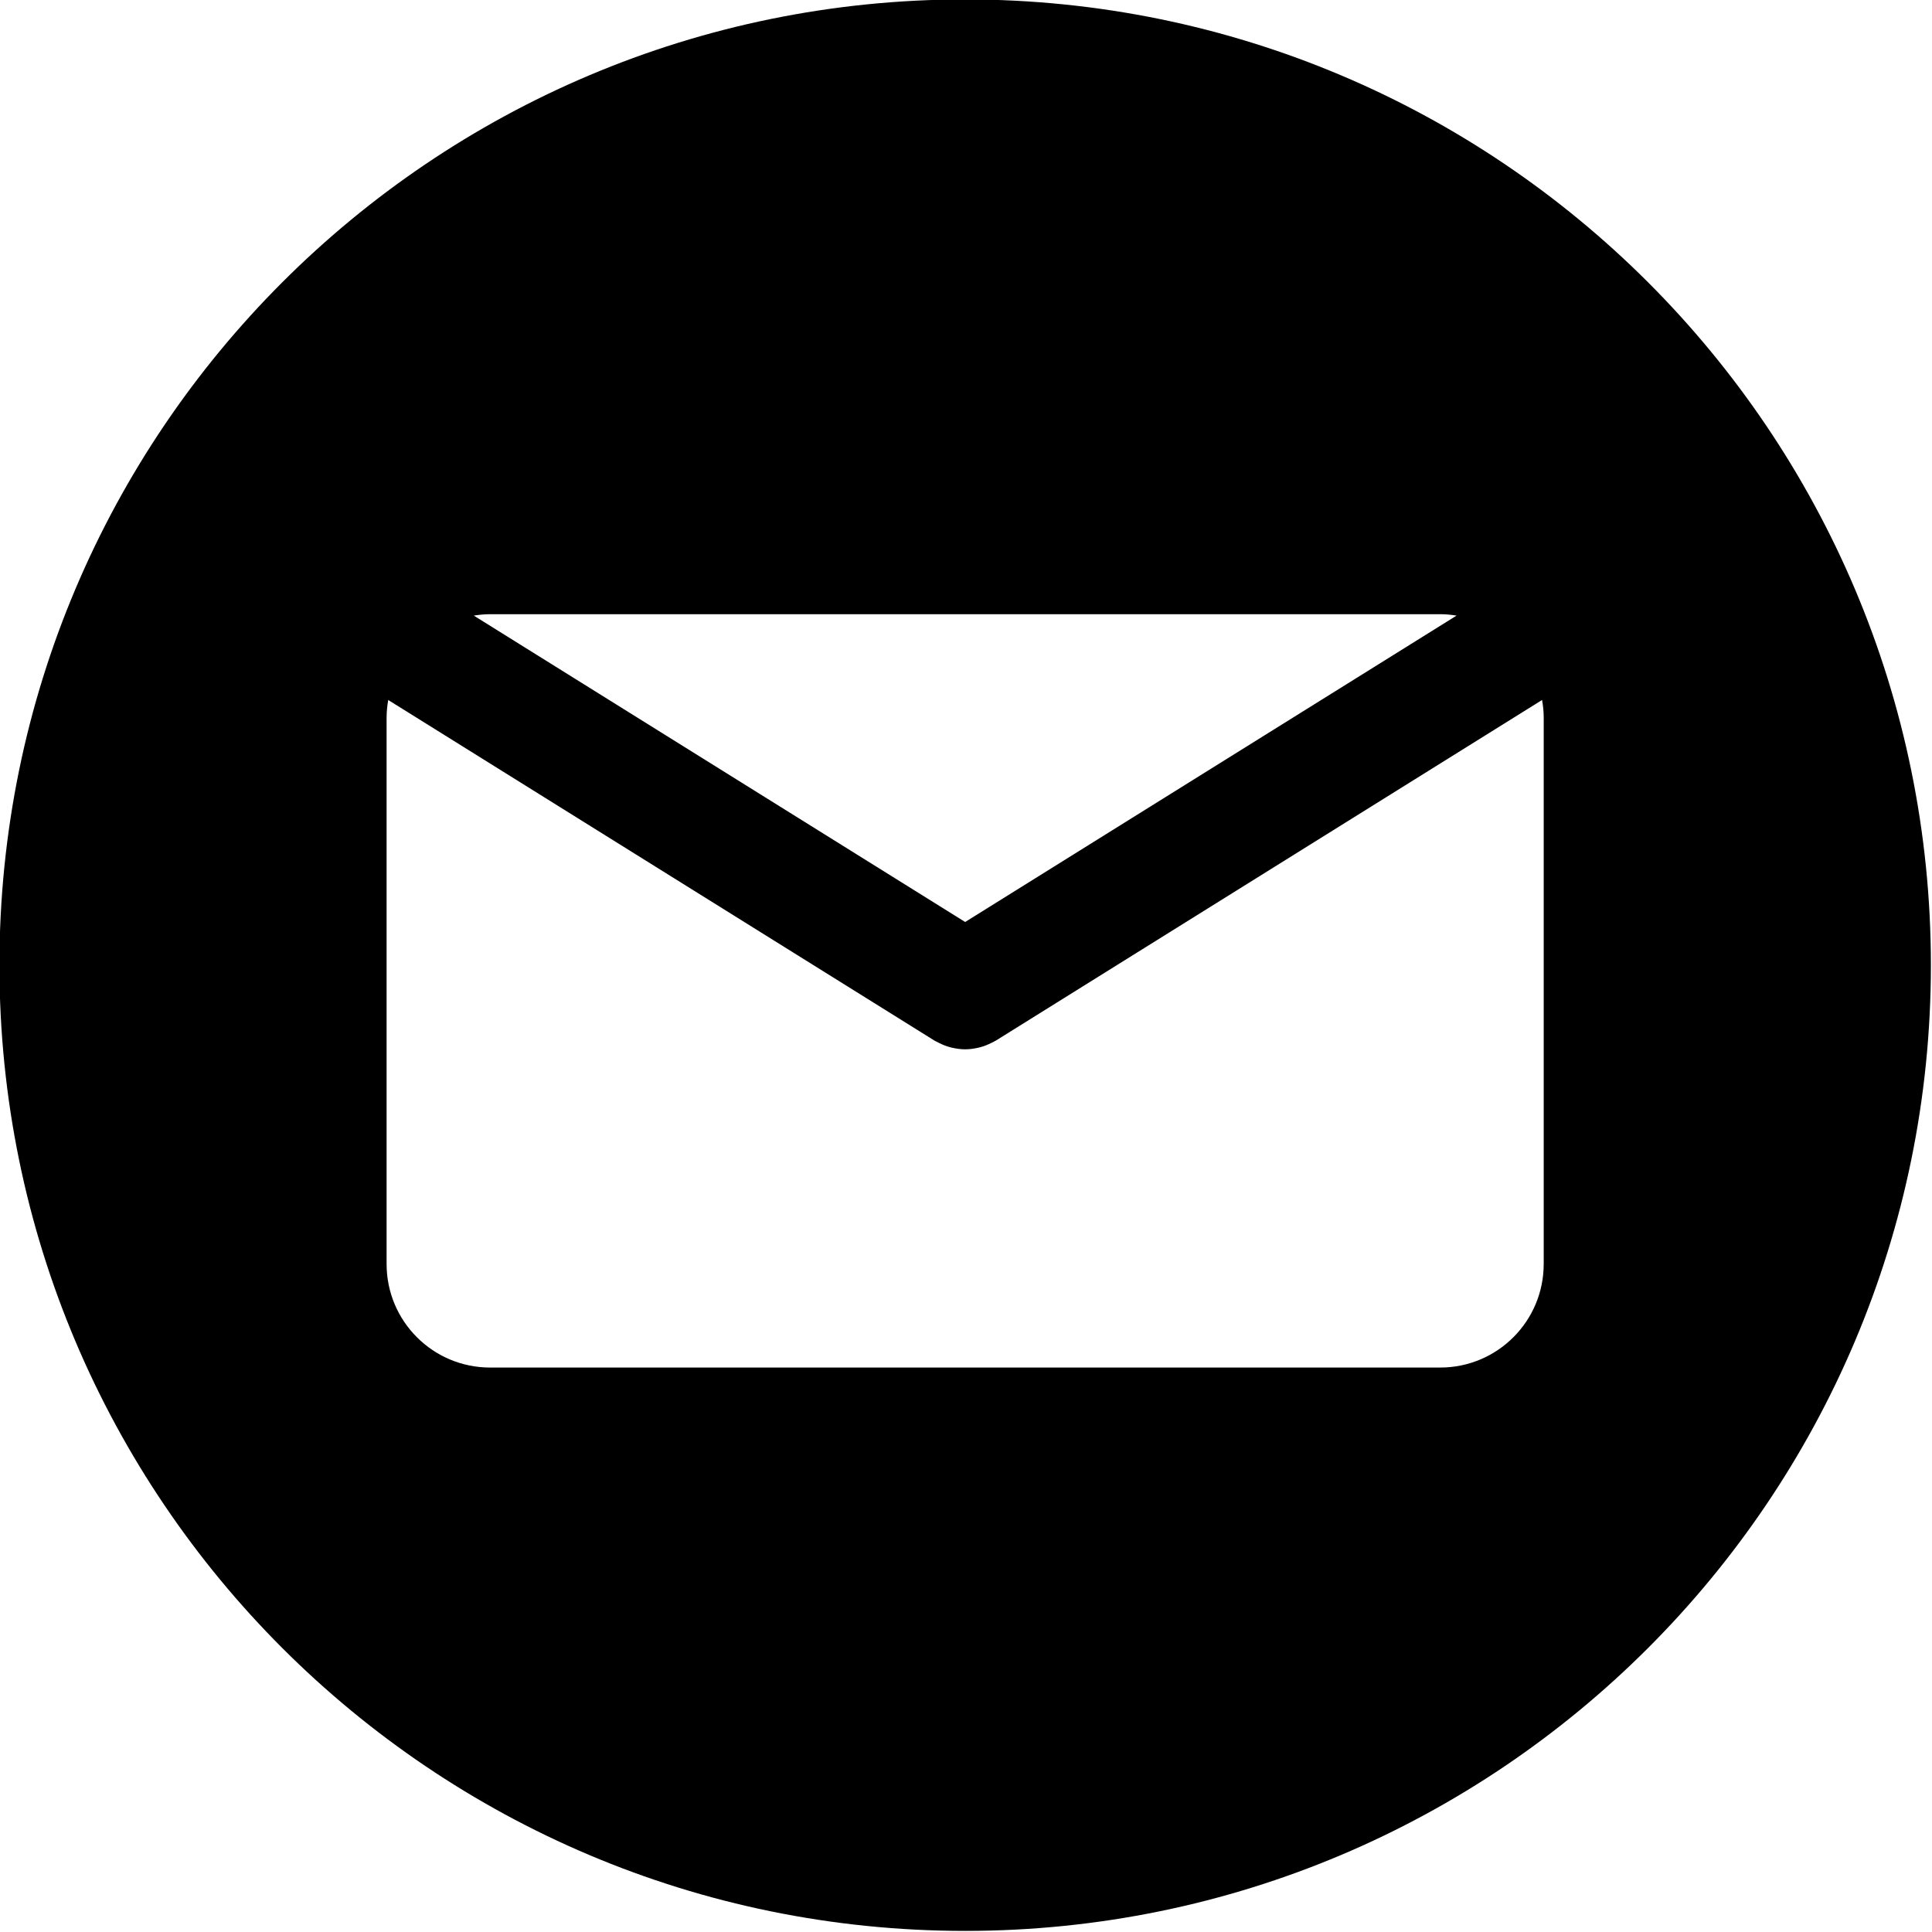 <?xml version="1.0" encoding="UTF-8"?><svg xmlns="http://www.w3.org/2000/svg" xmlns:xlink="http://www.w3.org/1999/xlink" height="115.7" preserveAspectRatio="xMidYMid meet" version="1.0" viewBox="11.7 11.7 115.7 115.7" width="115.7" zoomAndPan="magnify"><g id="change1_1"><path d="M69.5,11.666c-31.941,0-57.834,25.893-57.834,57.834c0,31.941,25.893,57.834,57.834,57.834 c31.941,0,57.834-25.893,57.834-57.834C127.334,37.559,101.441,11.666,69.5,11.666z M41.05,48.482h56.9 c0.333,0,0.657,0.033,0.978,0.084L69.5,66.915L40.073,48.566C40.392,48.516,40.717,48.482,41.05,48.482z M104.146,87.4 c0,3.423-2.774,6.197-6.197,6.197h-56.9c-3.423,0-6.197-2.774-6.197-6.197V54.679c0-0.362,0.038-0.714,0.097-1.059l32.699,20.389 c0.04,0.025,0.083,0.042,0.124,0.065c0.043,0.023,0.087,0.047,0.131,0.068c0.232,0.118,0.469,0.215,0.712,0.277 c0.025,0.007,0.05,0.012,0.075,0.018c0.267,0.063,0.537,0.102,0.807,0.102c0.001,0,0.002,0,0.003,0s0.002,0,0.003,0 c0.27,0,0.54-0.039,0.808-0.102c0.024-0.006,0.049-0.011,0.074-0.018c0.243-0.063,0.482-0.159,0.713-0.277 c0.043-0.021,0.088-0.045,0.131-0.068c0.041-0.023,0.084-0.04,0.123-0.065l32.696-20.389c0.062,0.345,0.099,0.697,0.099,1.059V87.4z" fill="inherit"/></g></svg>